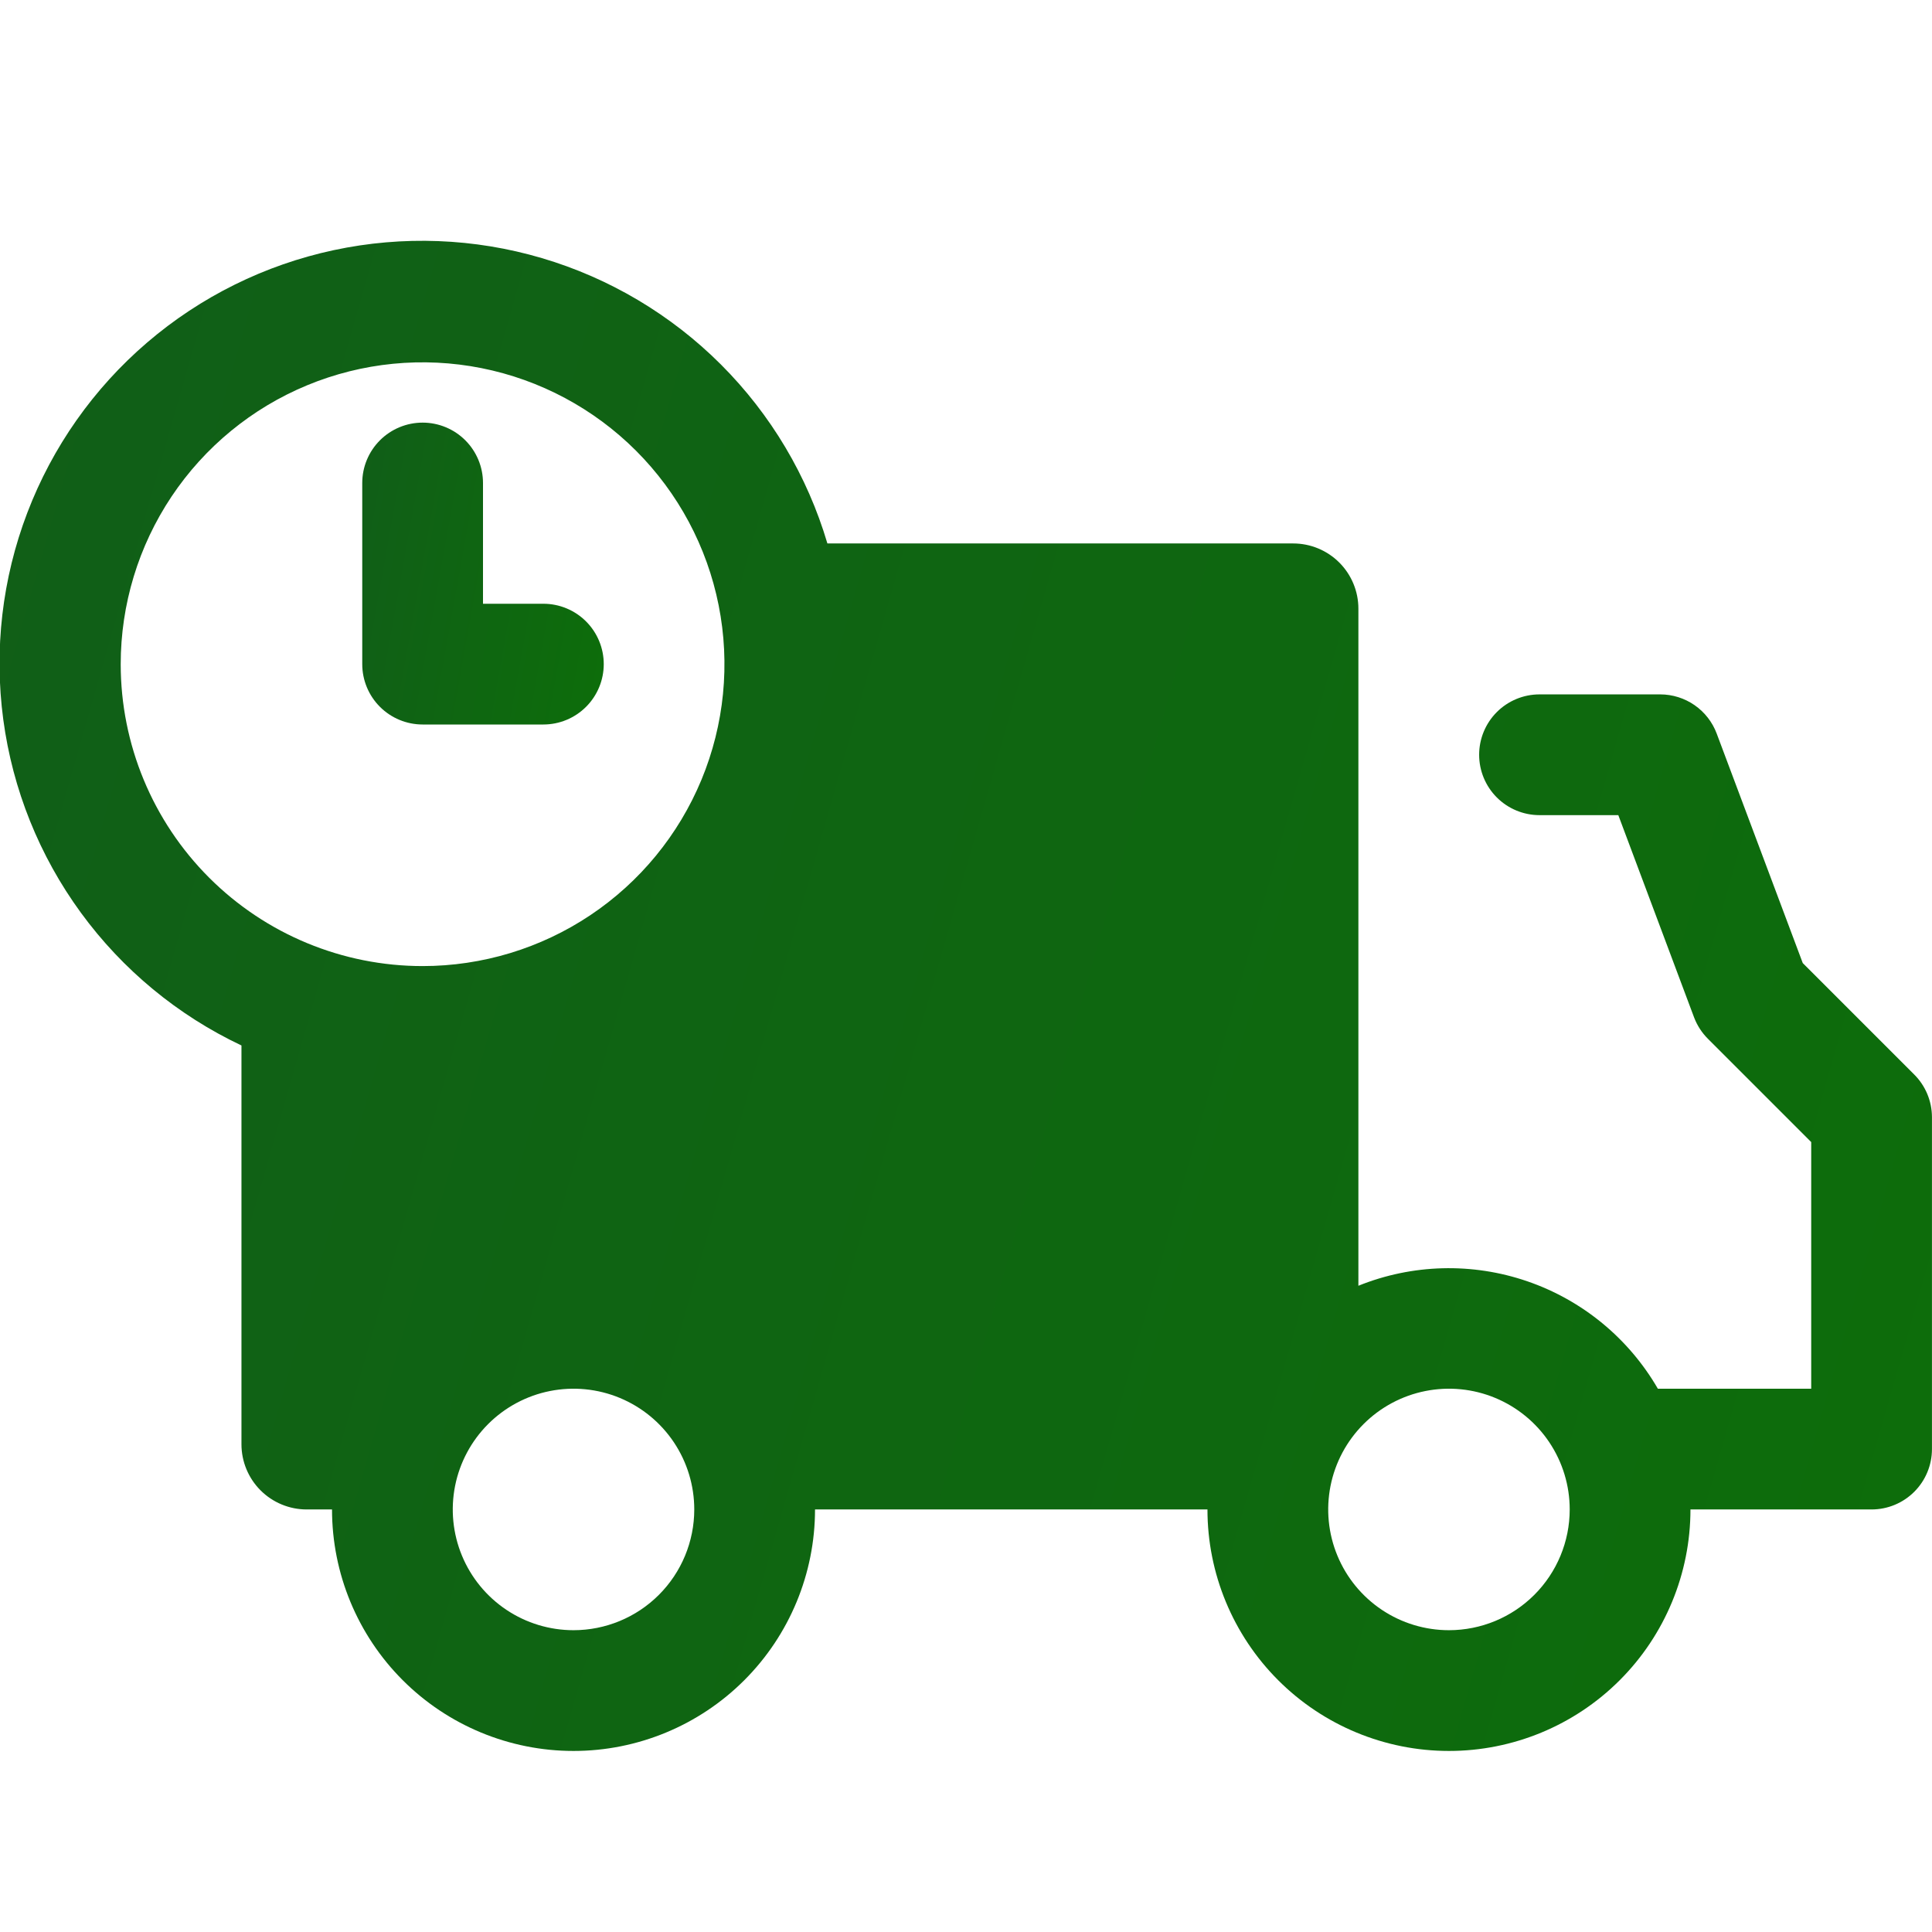 <svg width="355" height="355" viewBox="0 0 355 355" fill="none" xmlns="http://www.w3.org/2000/svg">
<g clip-path="url(#clip0_1283_2430)">
<path d="M99.844 133.125C102.786 133.125 105.608 131.956 107.688 129.876C109.769 127.795 110.938 124.973 110.938 122.031C110.938 119.089 109.769 116.267 107.688 114.187C105.608 112.106 102.786 110.938 99.844 110.938H88.75V88.75C88.75 85.808 87.581 82.986 85.501 80.906C83.42 78.825 80.599 77.656 77.656 77.656C74.714 77.656 71.892 78.825 69.812 80.906C67.731 82.986 66.562 85.808 66.562 88.75V122.031C66.562 124.973 67.731 127.795 69.812 129.876C71.892 131.956 74.714 133.125 77.656 133.125H99.844Z" fill="url(#paint0_linear_1283_2430)"/>
<path d="M351.719 197.427L331.251 176.959L315.443 134.803C314.653 132.689 313.237 130.865 311.383 129.577C309.53 128.289 307.327 127.596 305.07 127.592H282.883C279.94 127.592 277.119 128.761 275.038 130.841C272.958 132.922 271.789 135.744 271.789 138.686C271.789 141.628 272.958 144.45 275.038 146.53C277.119 148.611 279.94 149.78 282.883 149.78H297.36L311.283 186.944C311.843 188.423 312.713 189.766 313.834 190.882L332.805 209.852V255.17H304.626C299.271 245.918 290.756 238.911 280.647 235.436C270.537 231.961 259.513 232.252 249.601 236.255V111.839C249.601 108.661 248.339 105.614 246.092 103.367C243.845 101.12 240.798 99.858 237.62 99.858H152.032C148.355 87.437 141.629 76.133 132.466 66.976C123.304 57.819 111.997 51.099 99.573 47.428C87.15 43.758 74.007 43.254 61.339 45.961C48.671 48.669 36.882 54.502 27.045 62.931C17.208 71.359 9.635 82.114 5.017 94.217C0.399 106.319 -1.119 119.385 0.603 132.224C2.325 145.063 7.231 157.267 14.875 167.725C22.518 178.184 32.657 186.564 44.367 192.102V265.377C44.367 268.554 45.629 271.602 47.876 273.849C50.123 276.095 53.171 277.358 56.348 277.358H61.008C61.008 289.127 65.683 300.414 74.005 308.736C82.327 317.058 93.614 321.733 105.383 321.733C117.152 321.733 128.439 317.058 136.761 308.736C145.083 300.414 149.758 289.127 149.758 277.358H221.867C221.867 289.127 226.542 300.414 234.864 308.736C243.186 317.058 254.473 321.733 266.242 321.733C278.011 321.733 289.298 317.058 297.62 308.736C305.942 300.414 310.617 289.127 310.617 277.358H343.898C346.841 277.358 349.662 276.189 351.743 274.109C353.823 272.028 354.992 269.206 354.992 266.264V205.248C354.98 202.311 353.803 199.498 351.719 197.427ZM22.18 122.045C22.18 111.075 25.433 100.35 31.528 91.228C37.623 82.107 46.286 74.997 56.421 70.799C66.557 66.601 77.71 65.502 88.47 67.642C99.23 69.783 109.113 75.066 116.871 82.823C124.628 90.58 129.911 100.464 132.051 111.224C134.192 121.984 133.093 133.137 128.895 143.272C124.696 153.408 117.587 162.071 108.465 168.166C99.343 174.261 88.619 177.514 77.648 177.514C62.937 177.514 48.828 171.67 38.426 161.268C28.024 150.865 22.18 136.757 22.18 122.045ZM105.383 299.545C100.994 299.545 96.705 298.244 93.056 295.806C89.407 293.368 86.564 289.903 84.884 285.849C83.205 281.794 82.765 277.333 83.621 273.029C84.478 268.725 86.591 264.772 89.694 261.669C92.797 258.566 96.75 256.453 101.054 255.597C105.358 254.741 109.819 255.18 113.874 256.859C117.928 258.539 121.393 261.382 123.831 265.031C126.269 268.68 127.57 272.97 127.57 277.358C127.57 283.242 125.233 288.886 121.072 293.047C116.911 297.208 111.267 299.545 105.383 299.545ZM266.242 299.545C261.854 299.545 257.564 298.244 253.915 295.806C250.267 293.368 247.423 289.903 245.744 285.849C244.064 281.794 243.625 277.333 244.481 273.029C245.337 268.725 247.45 264.772 250.553 261.669C253.656 258.566 257.61 256.453 261.914 255.597C266.217 254.741 270.679 255.18 274.733 256.859C278.787 258.539 282.252 261.382 284.69 265.031C287.128 268.68 288.43 272.97 288.43 277.358C288.43 283.242 286.092 288.886 281.931 293.047C277.77 297.208 272.127 299.545 266.242 299.545Z" fill="url(#paint1_linear_1283_2430)"/>
</g>
<defs>
<linearGradient id="paint0_linear_1283_2430" x1="68.116" y1="48.487" x2="133.044" y2="60.093" gradientUnits="userSpaceOnUse">
<stop stop-color="#115D19"/>
<stop offset="1" stop-color="#0C7008"/>
</linearGradient>
<linearGradient id="paint1_linear_1283_2430" x1="12.342" y1="-101.674" x2="507.97" y2="40.029" gradientUnits="userSpaceOnUse">
<stop stop-color="#115D19"/>
<stop offset="1" stop-color="#0C7008"/>
</linearGradient>
<clipPath id="clip0_1283_2430">
<rect width="355" height="355" fill="white"/>
</clipPath>
</defs>
</svg>

